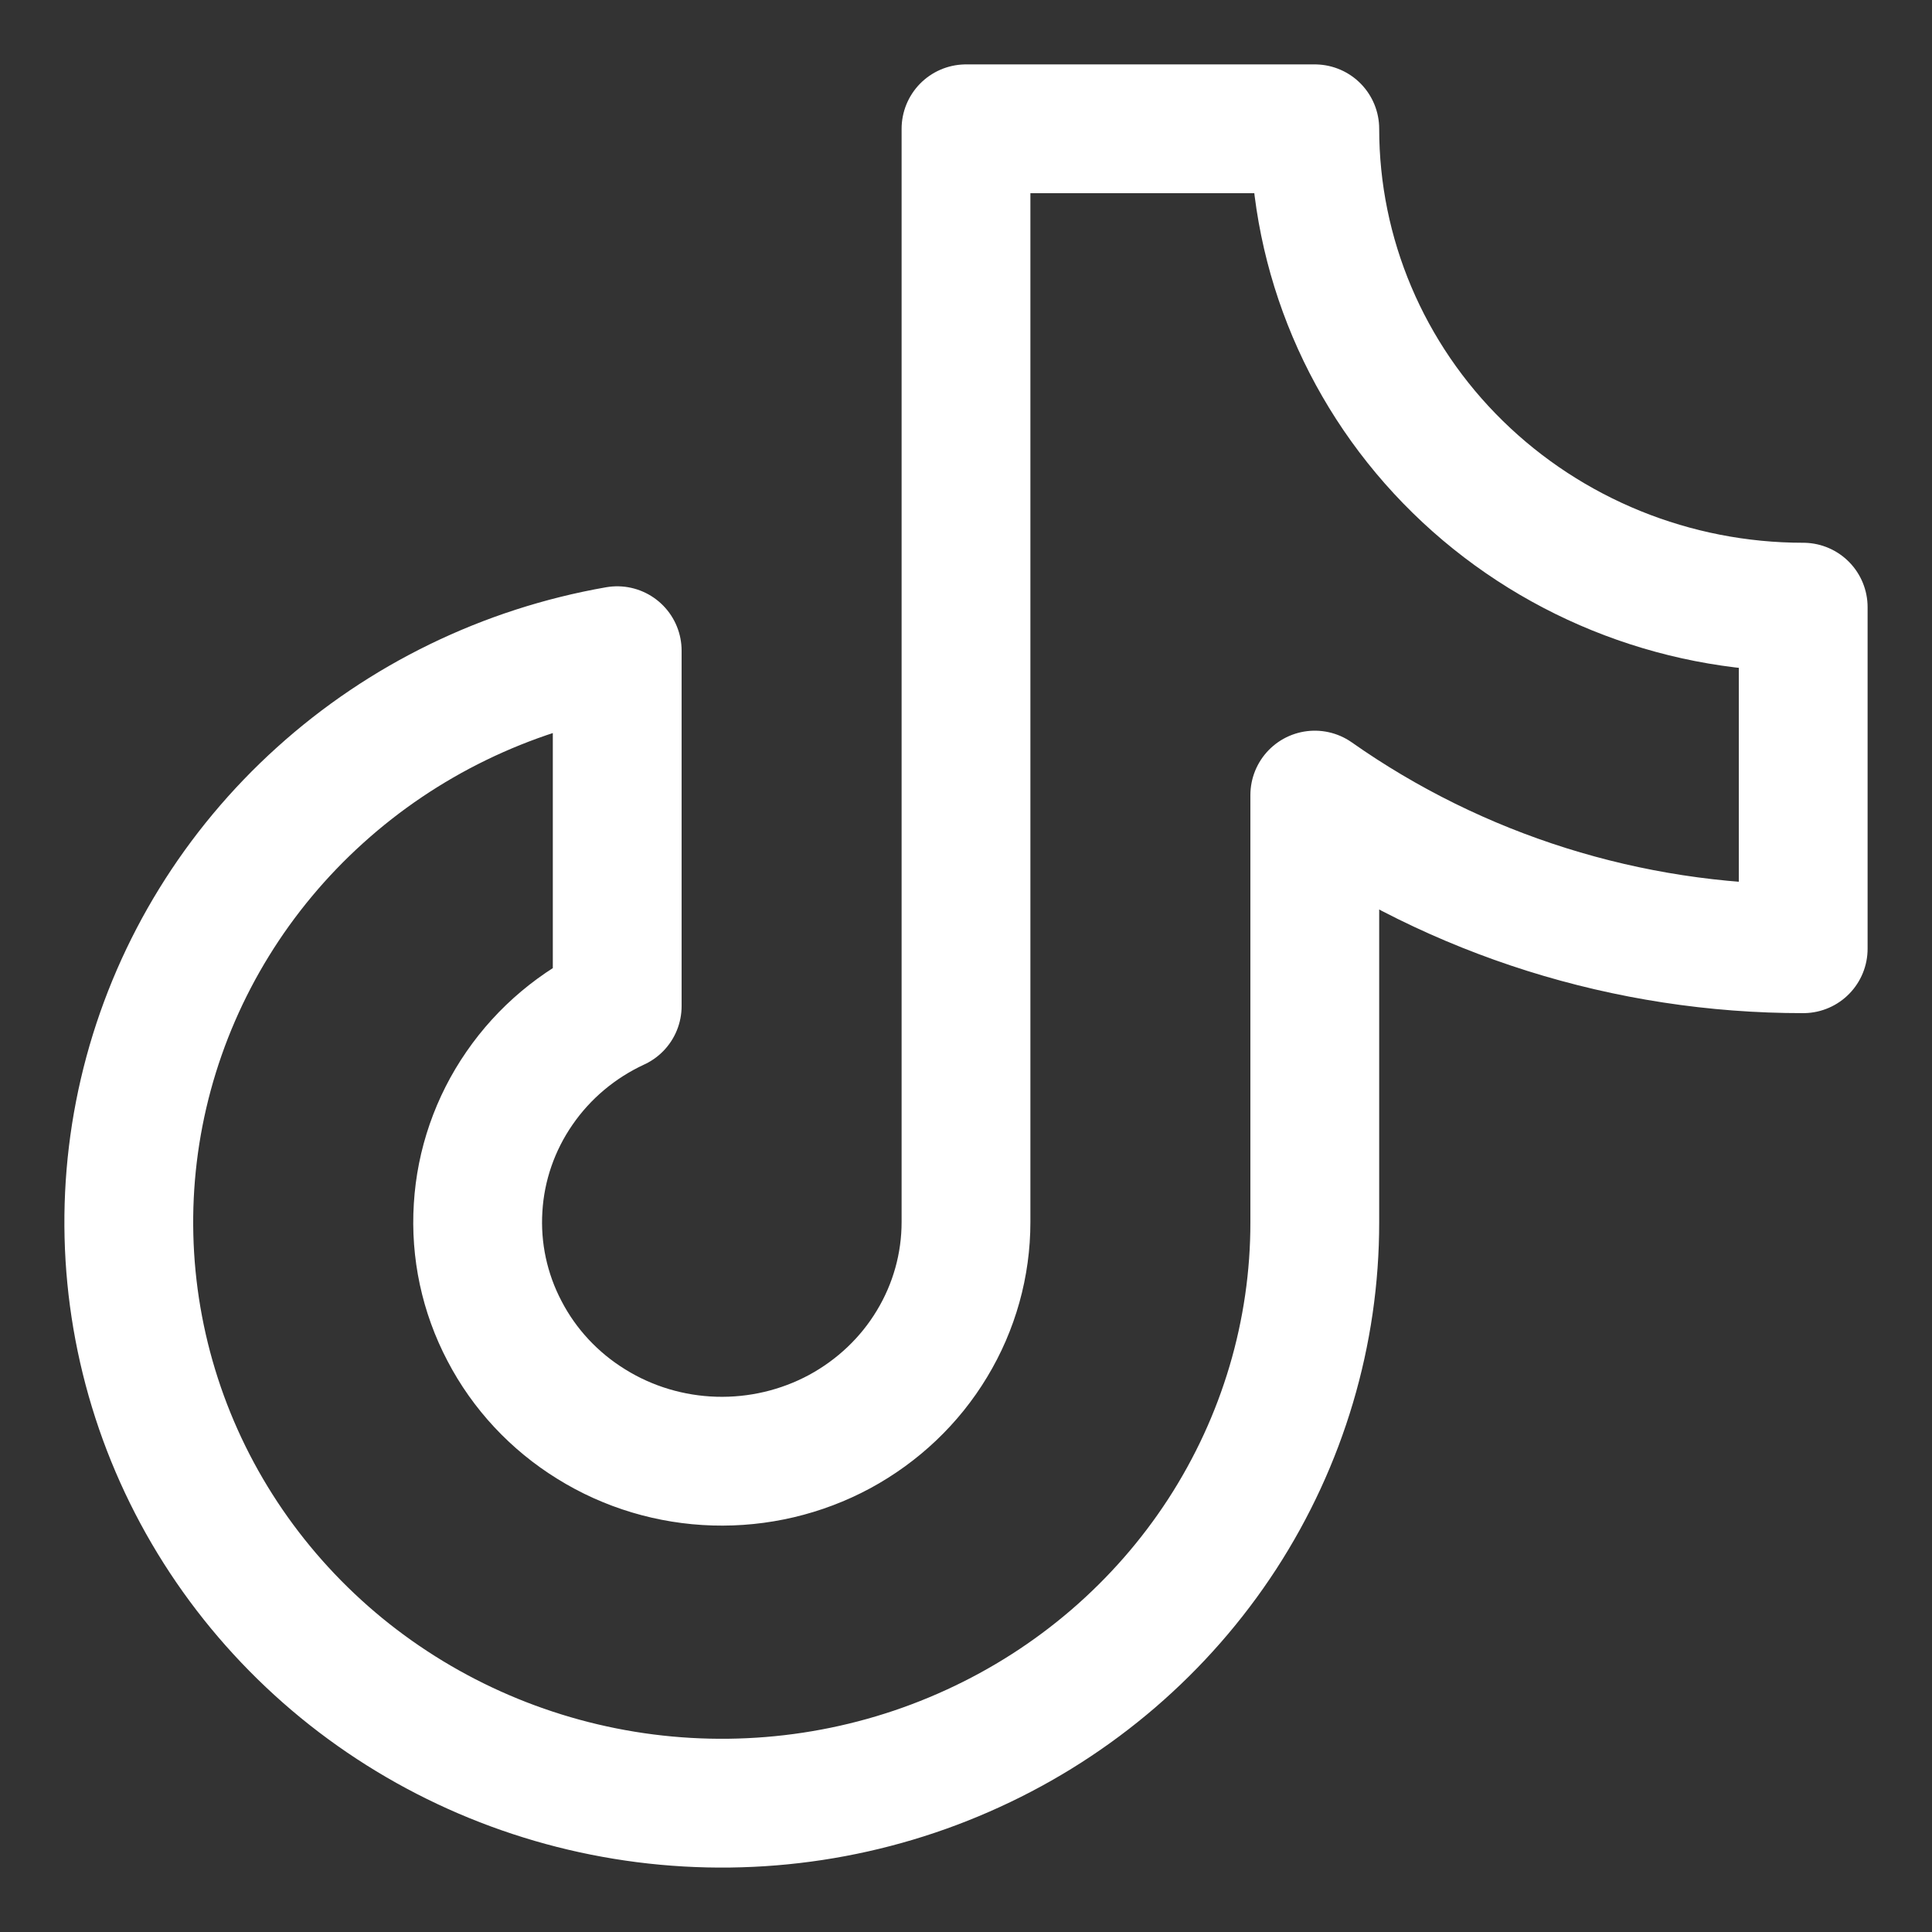 <svg width="15" height="15" viewBox="0 0 15 15" fill="none" xmlns="http://www.w3.org/2000/svg">
<rect x="0" y="0" width="15" height="15" fill="#333333" stroke="none"/>
<path d="M10.208 6.173C11.313 6.95 12.64 7.367 14 7.366V4.714C12.994 4.714 12.03 4.322 11.319 3.626C10.608 2.93 10.208 1.985 10.208 1H7.5V9.488C7.5 9.821 7.409 10.147 7.236 10.433C7.064 10.719 6.816 10.954 6.519 11.115C6.222 11.275 5.886 11.354 5.547 11.344C5.208 11.334 4.877 11.235 4.591 11.057C4.304 10.88 4.071 10.63 3.917 10.334C3.762 10.039 3.691 9.708 3.712 9.376C3.732 9.044 3.843 8.724 4.033 8.449C4.223 8.173 4.485 7.953 4.792 7.811V5.052C3.929 5.203 3.129 5.592 2.485 6.174C1.841 6.755 1.379 7.504 1.154 8.333C0.929 9.163 0.951 10.037 1.216 10.855C1.481 11.673 1.979 12.399 2.651 12.95C3.323 13.5 4.141 13.851 5.009 13.962C5.878 14.073 6.761 13.939 7.554 13.575C8.348 13.212 9.019 12.634 9.489 11.911C9.959 11.187 10.209 10.346 10.208 9.488V6.173Z" stroke="white" stroke-linecap="round" stroke-linejoin="round"/>
</svg>
